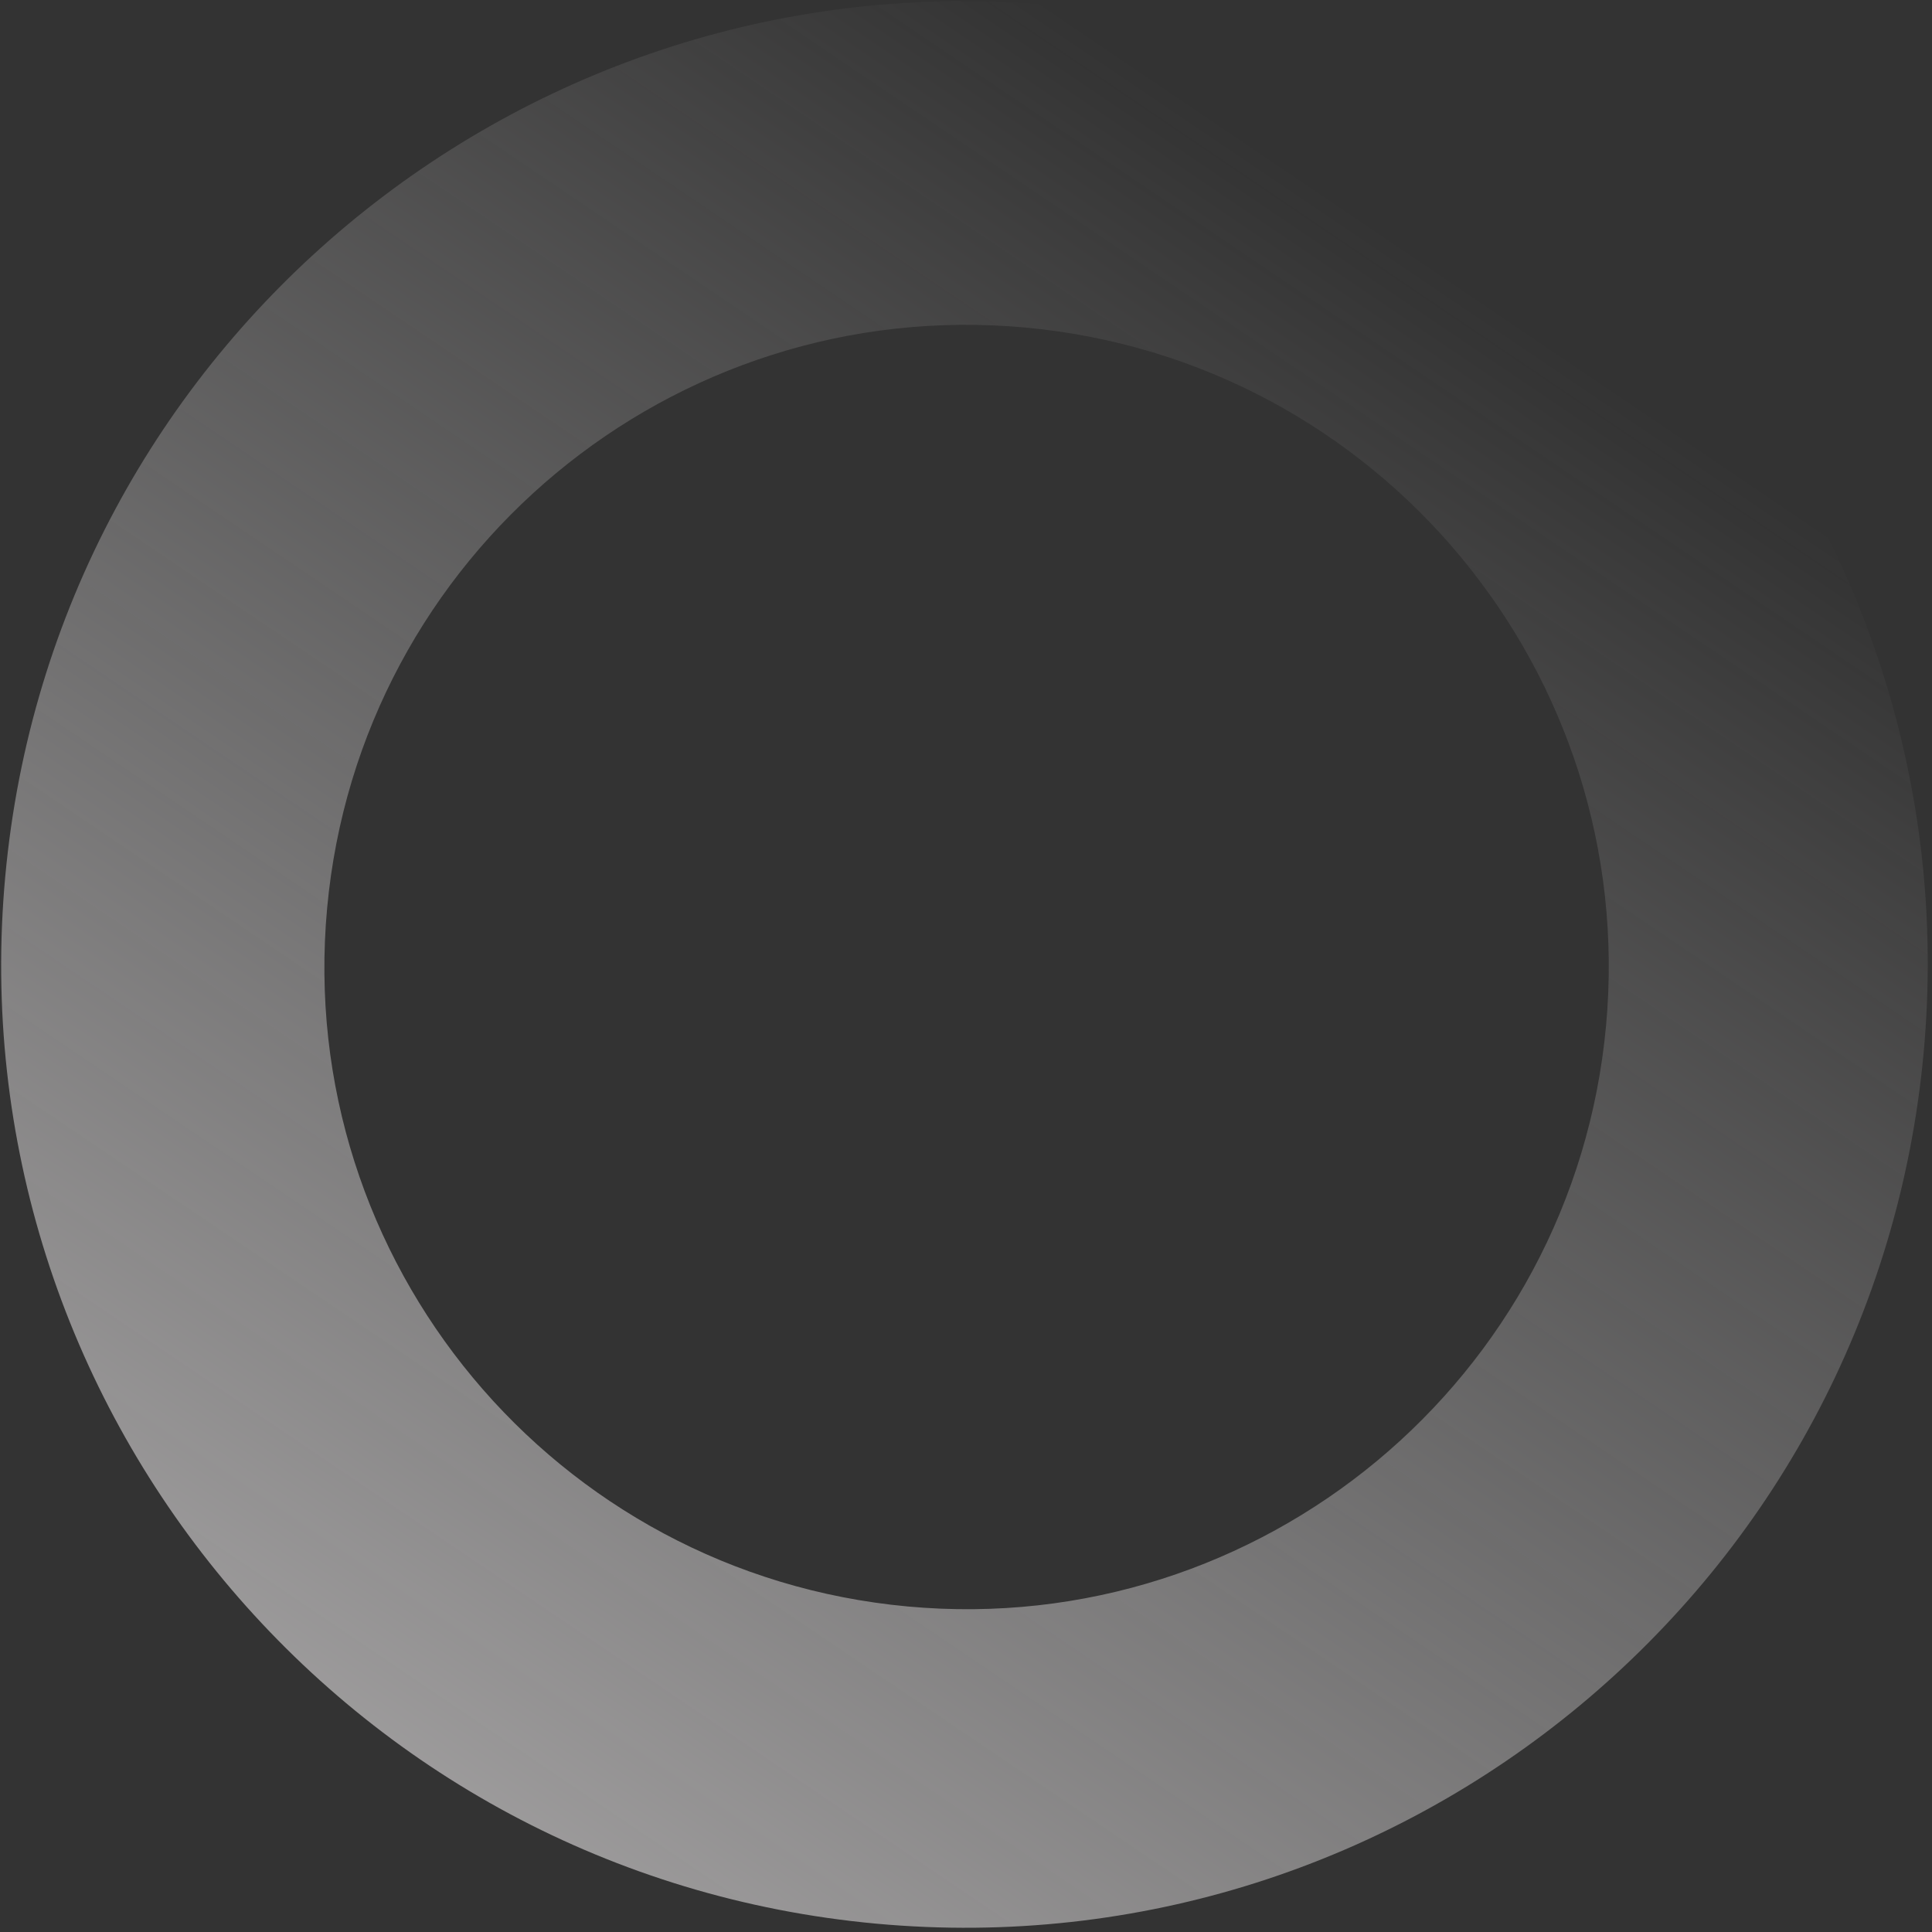 <?xml version="1.0" encoding="UTF-8"?> <svg xmlns="http://www.w3.org/2000/svg" width="163" height="163" viewBox="0 0 163 163" fill="none"><rect x="0" y="0" width="163" height="163" fill="#333333" stroke="none"/> <path fill-rule="evenodd" clip-rule="evenodd" d="M88.816 0.446C44.123 -3.666 4.558 29.231 0.445 73.925C-3.667 118.619 29.231 158.184 73.924 162.296C118.618 166.408 158.183 133.511 162.295 88.817C166.408 44.123 133.51 4.558 88.816 0.446ZM86.513 27.636C56.717 24.894 30.34 46.826 27.599 76.622C24.857 106.418 46.789 132.795 76.585 135.536C106.381 138.278 132.757 116.346 135.499 86.55C138.24 56.754 116.309 30.377 86.513 27.636Z" fill="url(#paint0_linear_2_202)"></path> <defs> <linearGradient id="paint0_linear_2_202" x1="-23.806" y1="167.005" x2="88.816" y2="0.446" gradientUnits="userSpaceOnUse"> <stop stop-color="#F5F2F3" stop-opacity="0.71"></stop> <stop offset="1" stop-color="#F5F2F3" stop-opacity="0"></stop> </linearGradient> </defs> </svg> 